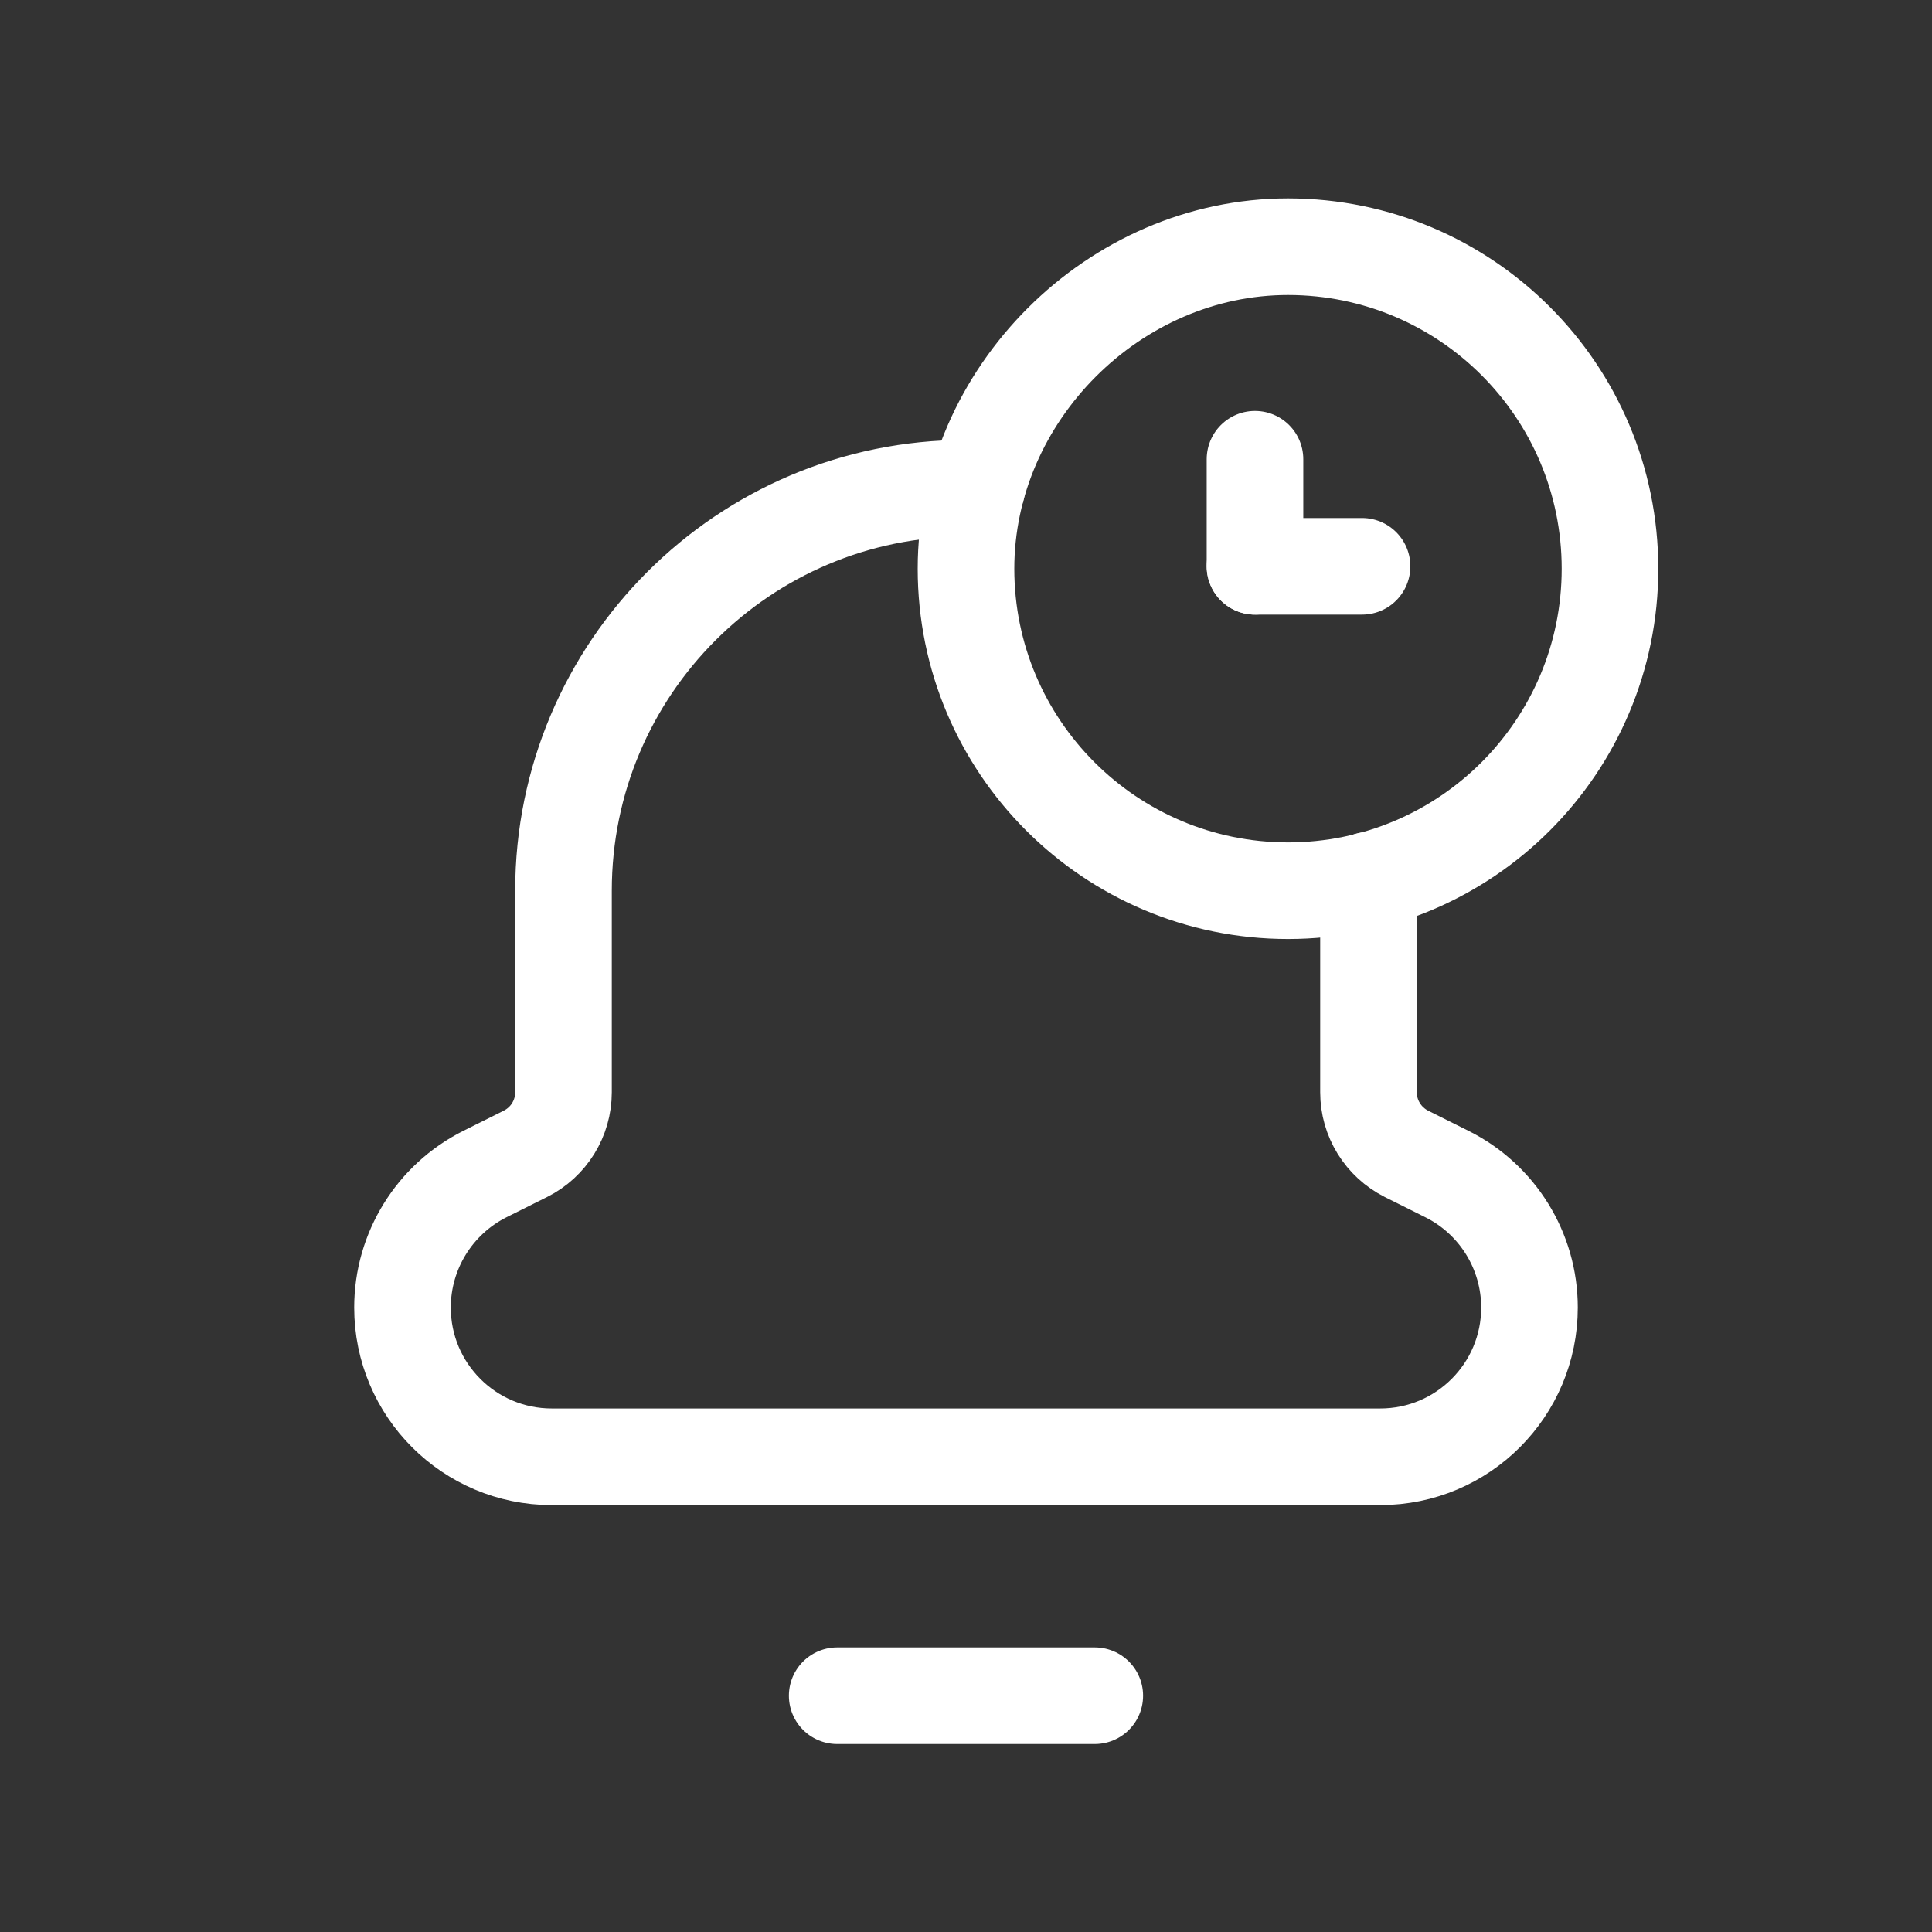 <svg width="100" height="100" viewBox="0 0 100 100" fill="none" xmlns="http://www.w3.org/2000/svg">
<rect x="0" y="0" width="100" height="100" fill="#333333" stroke="none"/>
<path d="M66.667 46.103C57.462 46.103 50 38.641 50 29.437C50 20.42 57.667 12.762 66.679 12.77C75.879 12.778 83.333 20.237 83.333 29.437C83.333 38.641 75.875 46.103 66.667 46.103" stroke="white" stroke-width="5"/>
<path d="M56.666 87.77H43.333" stroke="white" stroke-width="5" stroke-linecap="round" stroke-linejoin="round"/>
<path d="M50.554 25.27H50V25.27C38.495 25.27 29.166 34.599 29.166 46.103V46.103V46.237V56.537C29.166 57.887 28.404 59.116 27.2 59.72L25.104 60.766C22.487 62.078 20.833 64.753 20.833 67.678V67.678C20.833 71.945 24.291 75.403 28.558 75.403H71.441C75.708 75.403 79.166 71.945 79.166 67.678V67.678C79.166 64.753 77.512 62.078 74.895 60.77L72.8 59.724C71.596 59.116 70.833 57.887 70.833 56.537V45.566" stroke="white" stroke-width="5" stroke-linecap="round" stroke-linejoin="round"/>
<path d="M64.958 23.77V29.312" stroke="white" stroke-width="5" stroke-linecap="round" stroke-linejoin="round"/>
<path d="M64.958 29.312H70.5" stroke="white" stroke-width="5" stroke-linecap="round" stroke-linejoin="round"/>
</svg>
